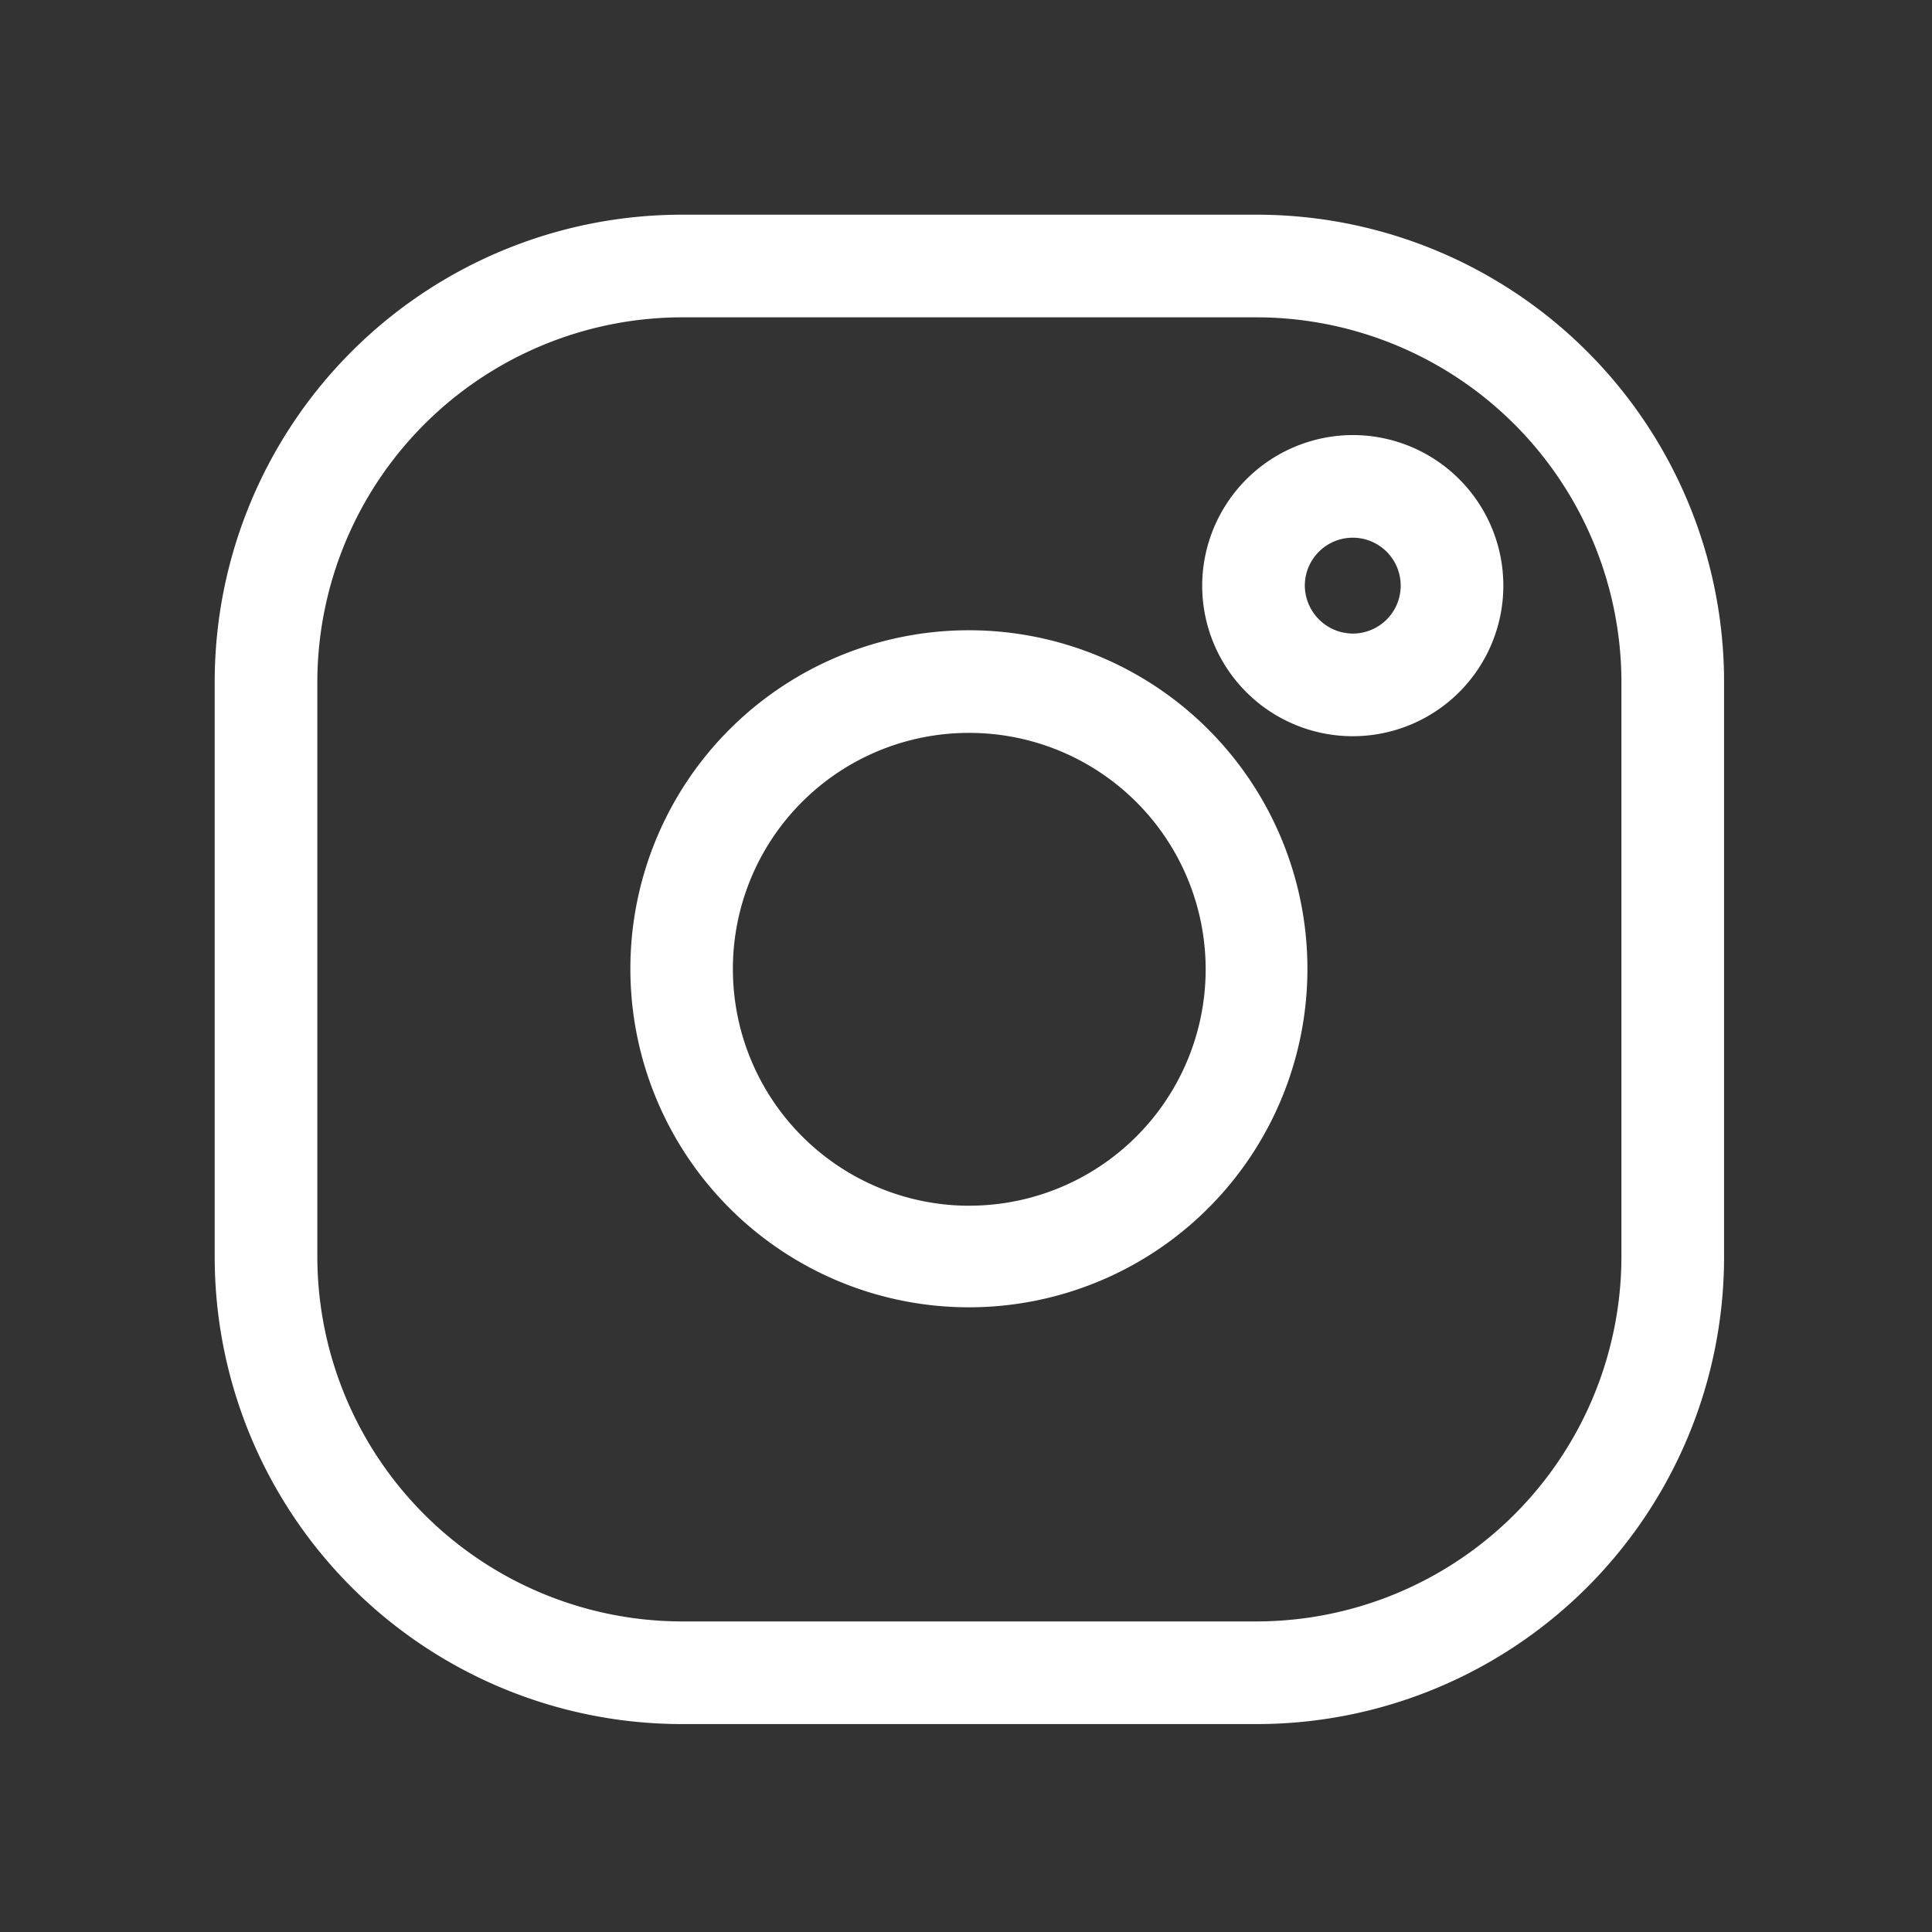 <svg xmlns="http://www.w3.org/2000/svg" width="32" height="32" viewBox="0 0 32 32"><rect x="0" y="0" width="32" height="32" fill="#333333" stroke="none"/><g transform="translate(0 -0.344)"><rect width="32" height="32" transform="translate(0 0.344)" fill="none"/><path d="M7.733,0h9.531A7.74,7.74,0,0,1,25,7.733v9.531A7.74,7.74,0,0,1,17.264,25H7.734A7.74,7.74,0,0,1,0,17.264V7.734A7.74,7.74,0,0,1,7.733,0Zm9.531,23.3A6.05,6.05,0,0,0,23.3,17.263V7.734A6.05,6.05,0,0,0,17.263,1.7H7.735A6.05,6.05,0,0,0,1.7,7.735v9.529A6.05,6.05,0,0,0,7.735,23.3ZM18.85,3.65a2.494,2.494,0,1,1-2.494,2.494A2.5,2.5,0,0,1,18.85,3.65Zm0,3.288a.794.794,0,1,0-.794-.794A.8.8,0,0,0,18.85,6.938Zm-6.368-.055H12.5a5.607,5.607,0,1,1-.016,0Zm.016,9.531a3.915,3.915,0,0,0,0-7.831h-.015a3.908,3.908,0,0,0-3.9,3.914A3.92,3.92,0,0,0,12.5,16.415Z" transform="translate(3.556 3.9)" fill="#fff"/></g></svg>
